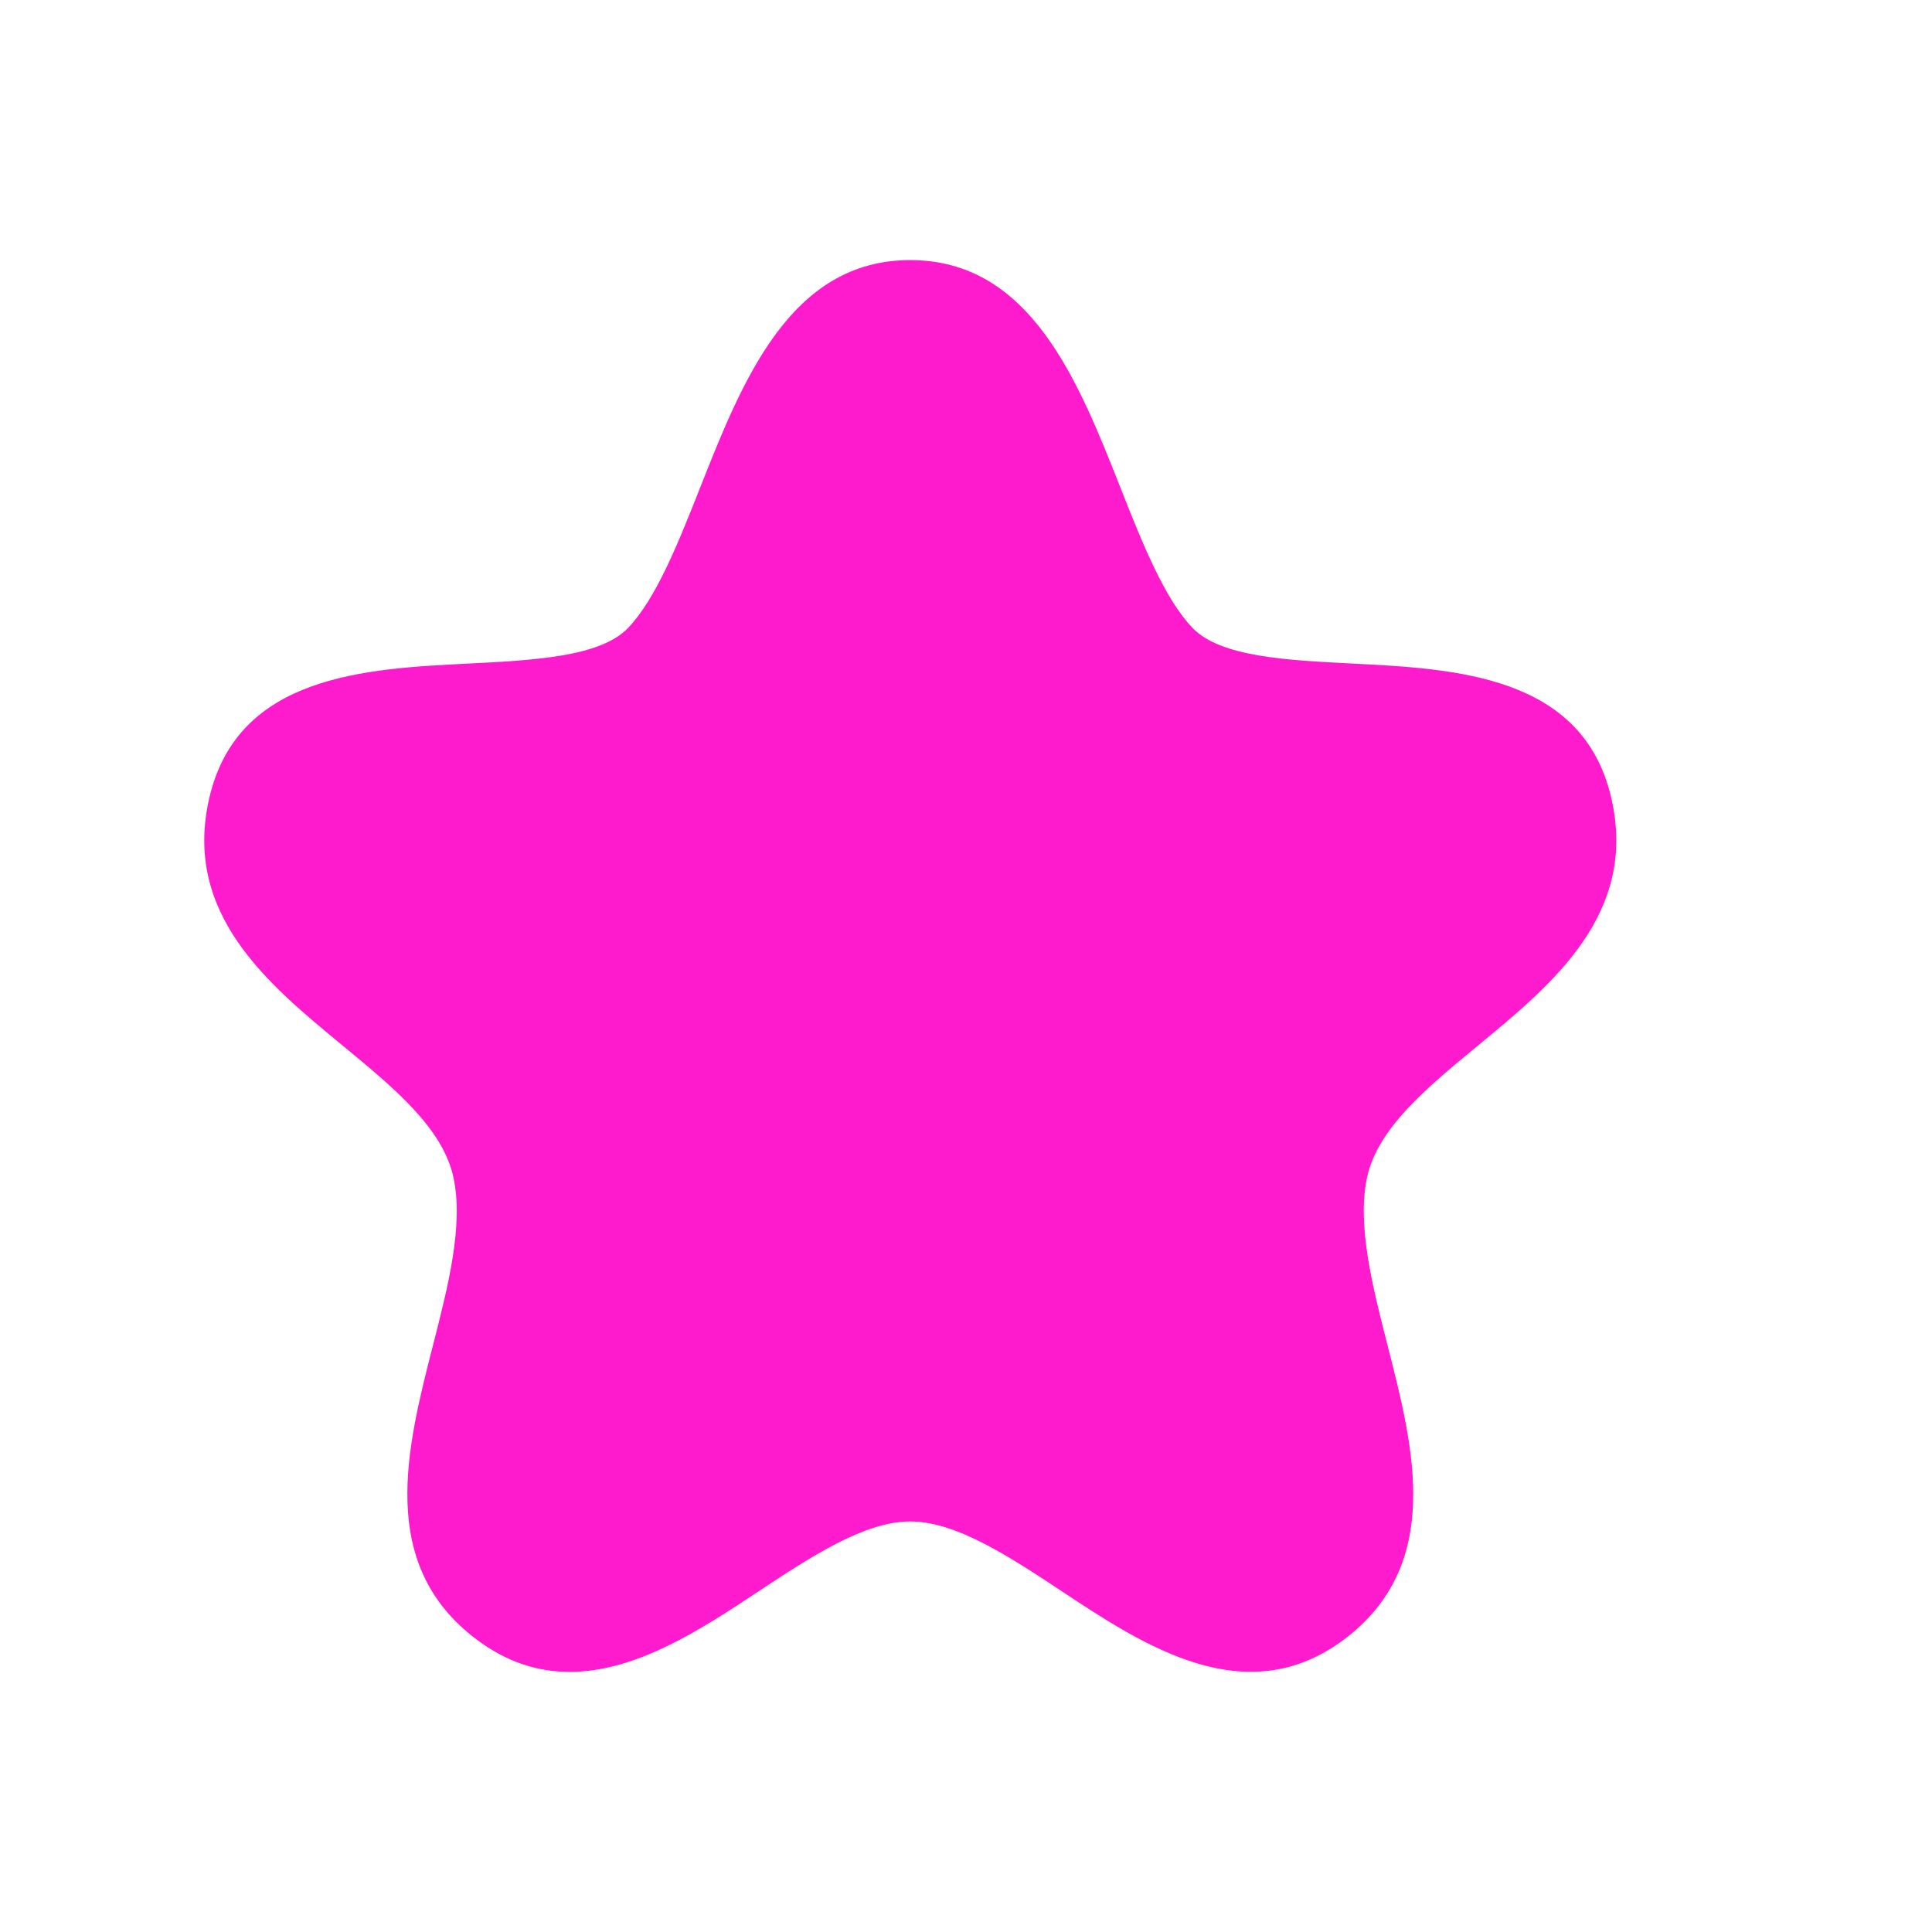 <svg width="24" height="24" viewBox="0 0 24 24" fill="none" xmlns="http://www.w3.org/2000/svg">
<path fill-rule="evenodd" clip-rule="evenodd" d="M20.014 9.904C19.657 8.385 18.071 8.307 16.796 8.243C15.994 8.202 15.164 8.162 14.817 7.803C14.463 7.437 14.187 6.736 13.919 6.059C13.395 4.733 12.802 3.231 11.307 3.231C9.814 3.231 9.221 4.733 8.697 6.059C8.429 6.736 8.152 7.437 7.8 7.803C7.452 8.162 6.622 8.202 5.82 8.243C4.545 8.307 2.959 8.385 2.602 9.904C2.263 11.346 3.322 12.219 4.256 12.988C4.895 13.514 5.498 14.013 5.632 14.622C5.762 15.214 5.567 15.978 5.377 16.718C5.052 17.991 4.683 19.433 5.916 20.363C6.3 20.654 6.691 20.769 7.077 20.769C7.912 20.769 8.726 20.23 9.423 19.768C10.069 19.342 10.736 18.9 11.307 18.9C11.879 18.9 12.547 19.342 13.191 19.768C14.211 20.443 15.479 21.281 16.701 20.363C17.933 19.433 17.564 17.991 17.238 16.717C17.049 15.977 16.854 15.213 16.983 14.622C17.117 14.013 17.721 13.515 18.36 12.988C19.294 12.219 20.352 11.346 20.014 9.904Z" fill="#FE1BCD"/>
</svg>
